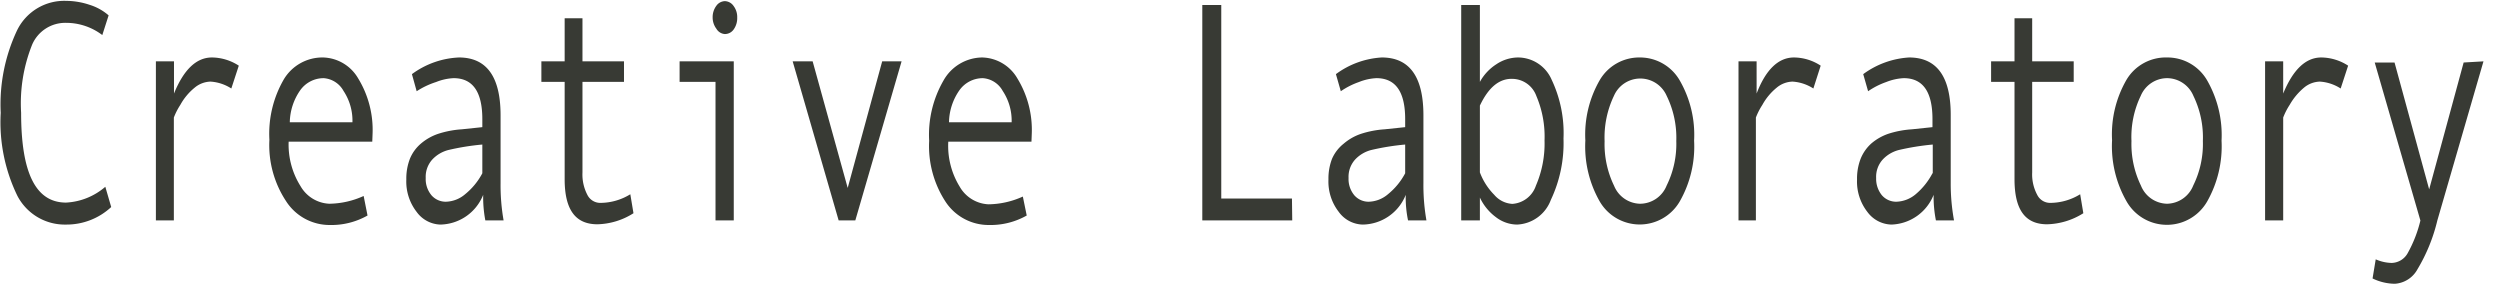<svg id="レイヤー_1" data-name="レイヤー 1" xmlns="http://www.w3.org/2000/svg" viewBox="0 0 174 20"><defs><style>.cls-1{fill:#383a34;}</style></defs><title>data_top</title><path class="cls-1" d="M7.74,14.41A4.56,4.56,0,0,1,4.6,15.63a3.72,3.72,0,0,1-3.39-2A11.71,11.71,0,0,1,.05,7.85,12.06,12.06,0,0,1,1.18,2.13,3.65,3.65,0,0,1,4.6.06,5.2,5.2,0,0,1,6.25.34a3.65,3.65,0,0,1,1.31.73L7.12,2.44A4.16,4.16,0,0,0,4.6,1.59,2.51,2.51,0,0,0,2.24,3.1a11,11,0,0,0-.77,4.75c0,4.16,1,6.25,3.13,6.25A4.53,4.53,0,0,0,7.33,13Z"/><path class="cls-1" d="M16.62,4.57,16.1,6.16a3,3,0,0,0-1.45-.48,1.79,1.79,0,0,0-1.1.42,4.07,4.07,0,0,0-1,1.2,4.69,4.69,0,0,0-.45.88v7.16H10.85V4.27h1.26V6.51C12.79,4.84,13.67,4,14.75,4A3.49,3.49,0,0,1,16.62,4.57Z"/><path class="cls-1" d="M25.91,9.86H20.09a5.42,5.42,0,0,0,.83,3.1,2.43,2.43,0,0,0,2,1.22,5.94,5.94,0,0,0,2.39-.54L25.58,15a5.1,5.1,0,0,1-2.62.66A3.6,3.6,0,0,1,19.91,14a7.07,7.07,0,0,1-1.16-4.27,7.55,7.55,0,0,1,1-4.2A3.13,3.13,0,0,1,22.48,4a2.91,2.91,0,0,1,2.45,1.46,6.86,6.86,0,0,1,1,3.88ZM24.53,8.51a3.74,3.74,0,0,0-.62-2.18,1.71,1.71,0,0,0-1.39-.89,2,2,0,0,0-1.63.85,4,4,0,0,0-.72,2.22Z"/><path class="cls-1" d="M35.05,15.34H33.78a8.48,8.48,0,0,1-.15-1.78,3.27,3.27,0,0,1-3,2.07A2.12,2.12,0,0,1,29,14.75a3.44,3.44,0,0,1-.72-2.26,3.81,3.81,0,0,1,.25-1.44A2.75,2.75,0,0,1,29.29,10a3.63,3.63,0,0,1,1.19-.68A6.75,6.75,0,0,1,32.14,9l1.43-.15V8.29q0-2.85-2-2.85a3.71,3.71,0,0,0-1.22.27A5.58,5.58,0,0,0,29,6.35l-.33-1.19A5.94,5.94,0,0,1,31.94,4q2.89,0,2.9,4v4.76A14.13,14.13,0,0,0,35.05,15.34Zm-1.48-3.28v-2a17,17,0,0,0-2.36.38,2.33,2.33,0,0,0-1.11.65,1.79,1.79,0,0,0-.47,1.3,1.76,1.76,0,0,0,.4,1.2,1.31,1.31,0,0,0,1,.45,2.14,2.14,0,0,0,1.34-.52A4.7,4.7,0,0,0,33.57,12.06Z"/><path class="cls-1" d="M44.09,14.84a4.88,4.88,0,0,1-2.51.77c-1.52,0-2.28-1-2.28-3.14V5.7H37.68V4.27H39.3v-3h1.24v3h2.89V5.7H40.54V12a3.06,3.06,0,0,0,.34,1.56,1,1,0,0,0,.93.56,4,4,0,0,0,2.06-.6Z"/><path class="cls-1" d="M51.07,15.34H49.8V5.7H47.3V4.27h3.77ZM50.45.08a.76.76,0,0,1,.61.34,1.27,1.27,0,0,1,.25.8,1.35,1.35,0,0,1-.24.82.75.75,0,0,1-.62.33A.74.74,0,0,1,49.86,2a1.3,1.3,0,0,1-.26-.8,1.32,1.32,0,0,1,.26-.8A.75.75,0,0,1,50.45.08Z"/><path class="cls-1" d="M62.75,4.27,59.53,15.34H58.37L55.17,4.27h1.39L59,13.08l2.4-8.81Z"/><path class="cls-1" d="M71.79,9.86H66A5.42,5.42,0,0,0,66.8,13a2.43,2.43,0,0,0,2,1.22,5.94,5.94,0,0,0,2.39-.54L71.46,15a5.11,5.11,0,0,1-2.63.66,3.59,3.59,0,0,1-3-1.59,7.07,7.07,0,0,1-1.16-4.27,7.55,7.55,0,0,1,1-4.2A3.13,3.13,0,0,1,68.35,4a2.91,2.91,0,0,1,2.46,1.46,6.86,6.86,0,0,1,1,3.88ZM70.41,8.51a3.74,3.74,0,0,0-.62-2.18,1.71,1.71,0,0,0-1.39-.89,2,2,0,0,0-1.63.85,4,4,0,0,0-.72,2.22Z"/><path class="cls-1" d="M89.94,15.34H83.68V.35H85V13.82h4.92Z"/><path class="cls-1" d="M99.28,15.34H98a7.77,7.77,0,0,1-.16-1.78,3.27,3.27,0,0,1-3,2.07,2.12,2.12,0,0,1-1.66-.88,3.44,3.44,0,0,1-.72-2.26,3.81,3.81,0,0,1,.25-1.44A2.75,2.75,0,0,1,93.52,10a3.63,3.63,0,0,1,1.19-.68A6.75,6.75,0,0,1,96.37,9l1.43-.15V8.29q0-2.85-2-2.85a3.71,3.71,0,0,0-1.22.27,5.3,5.3,0,0,0-1.26.64l-.34-1.19A5.94,5.94,0,0,1,96.17,4q2.89,0,2.9,4v4.76A14.13,14.13,0,0,0,99.28,15.34ZM97.8,12.06v-2a17,17,0,0,0-2.36.38,2.33,2.33,0,0,0-1.11.65,1.79,1.79,0,0,0-.47,1.3,1.76,1.76,0,0,0,.4,1.2,1.31,1.31,0,0,0,1,.45,2.14,2.14,0,0,0,1.34-.52A4.7,4.7,0,0,0,97.8,12.06Z"/><path class="cls-1" d="M103,5.7a3.4,3.4,0,0,1,1.15-1.23A2.75,2.75,0,0,1,105.64,4,2.56,2.56,0,0,1,108,5.56a8.67,8.67,0,0,1,.82,4.08,9.25,9.25,0,0,1-.88,4.27,2.63,2.63,0,0,1-2.35,1.72,2.45,2.45,0,0,1-1.48-.52A3.59,3.59,0,0,1,103,13.75v1.59H101.7V.35H103Zm0,1.65V12a4.45,4.45,0,0,0,1,1.56,1.78,1.78,0,0,0,1.26.63,1.86,1.86,0,0,0,1.64-1.27,7.39,7.39,0,0,0,.6-3.14,7.21,7.21,0,0,0-.57-3.1,1.8,1.8,0,0,0-1.62-1.19C104.36,5.44,103.6,6.08,103,7.35Z"/><path class="cls-1" d="M114.13,4a3.19,3.19,0,0,1,2.78,1.6,7.58,7.58,0,0,1,1,4.19,7.7,7.7,0,0,1-1,4.23,3.22,3.22,0,0,1-5.57,0,7.72,7.72,0,0,1-1-4.24,7.59,7.59,0,0,1,1-4.2A3.18,3.18,0,0,1,114.13,4Zm0,10.18A2,2,0,0,0,116,12.91a6.53,6.53,0,0,0,.67-3.09A6.63,6.63,0,0,0,116,6.67a2,2,0,0,0-3.67,0,6.72,6.72,0,0,0-.65,3.16,6.61,6.61,0,0,0,.66,3.1A2,2,0,0,0,114.13,14.18Z"/><path class="cls-1" d="M126.72,4.57l-.51,1.59a3,3,0,0,0-1.45-.48,1.79,1.79,0,0,0-1.1.42,4.07,4.07,0,0,0-1,1.2,4.69,4.69,0,0,0-.45.88v7.16H121V4.27h1.26V6.51C122.9,4.84,123.78,4,124.86,4A3.43,3.43,0,0,1,126.72,4.57Z"/><path class="cls-1" d="M136,15.34h-1.26a8.39,8.39,0,0,1-.16-1.78,3.27,3.27,0,0,1-2.94,2.07,2.14,2.14,0,0,1-1.67-.88,3.44,3.44,0,0,1-.72-2.26,3.81,3.81,0,0,1,.25-1.44,2.86,2.86,0,0,1,.74-1.06,3.63,3.63,0,0,1,1.19-.68A6.75,6.75,0,0,1,133.07,9l1.43-.15V8.29q0-2.85-2-2.85a3.77,3.77,0,0,0-1.22.27,5.3,5.3,0,0,0-1.26.64l-.34-1.19A6,6,0,0,1,132.87,4q2.9,0,2.9,4v4.76A14.13,14.13,0,0,0,136,15.34Zm-1.48-3.28v-2a17.32,17.32,0,0,0-2.36.38,2.33,2.33,0,0,0-1.11.65,1.79,1.79,0,0,0-.47,1.3,1.81,1.81,0,0,0,.4,1.2,1.31,1.31,0,0,0,1,.45,2.19,2.19,0,0,0,1.35-.52A4.83,4.83,0,0,0,134.5,12.06Z"/><path class="cls-1" d="M145,14.84a4.94,4.94,0,0,1-2.52.77c-1.52,0-2.27-1-2.27-3.14V5.7h-1.63V4.27h1.63v-3h1.23v3h2.89V5.7h-2.89V12a3,3,0,0,0,.35,1.56,1,1,0,0,0,.93.56,4,4,0,0,0,2.06-.6Z"/><path class="cls-1" d="M150.83,4a3.19,3.19,0,0,1,2.79,1.6,7.67,7.67,0,0,1,1,4.19,7.79,7.79,0,0,1-1,4.23A3.23,3.23,0,0,1,148,14a7.72,7.72,0,0,1-1-4.24,7.59,7.59,0,0,1,1-4.2A3.18,3.18,0,0,1,150.83,4Zm0,10.18a2,2,0,0,0,1.82-1.27,6.53,6.53,0,0,0,.67-3.09,6.63,6.63,0,0,0-.66-3.15,2,2,0,0,0-1.83-1.23A2,2,0,0,0,149,6.66a6.6,6.6,0,0,0-.65,3.16,6.61,6.61,0,0,0,.66,3.1A2,2,0,0,0,150.83,14.18Z"/><path class="cls-1" d="M163.43,4.57l-.52,1.59a3,3,0,0,0-1.45-.48,1.79,1.79,0,0,0-1.1.42,4.4,4.4,0,0,0-1,1.2,4.69,4.69,0,0,0-.45.88v7.16h-1.26V4.27h1.26V6.51C159.6,4.84,160.48,4,161.56,4A3.49,3.49,0,0,1,163.43,4.57Z"/><path class="cls-1" d="M172.85,4.27l-3.21,11.07a12,12,0,0,1-1.39,3.41,1.93,1.93,0,0,1-1.57,1,3.63,3.63,0,0,1-1.55-.37l.22-1.33a2.92,2.92,0,0,0,1.1.25,1.31,1.31,0,0,0,1.13-.69,8.94,8.94,0,0,0,.88-2.26l-3.18-11h1.38l2.41,8.83,2.4-8.83Z"/></svg>